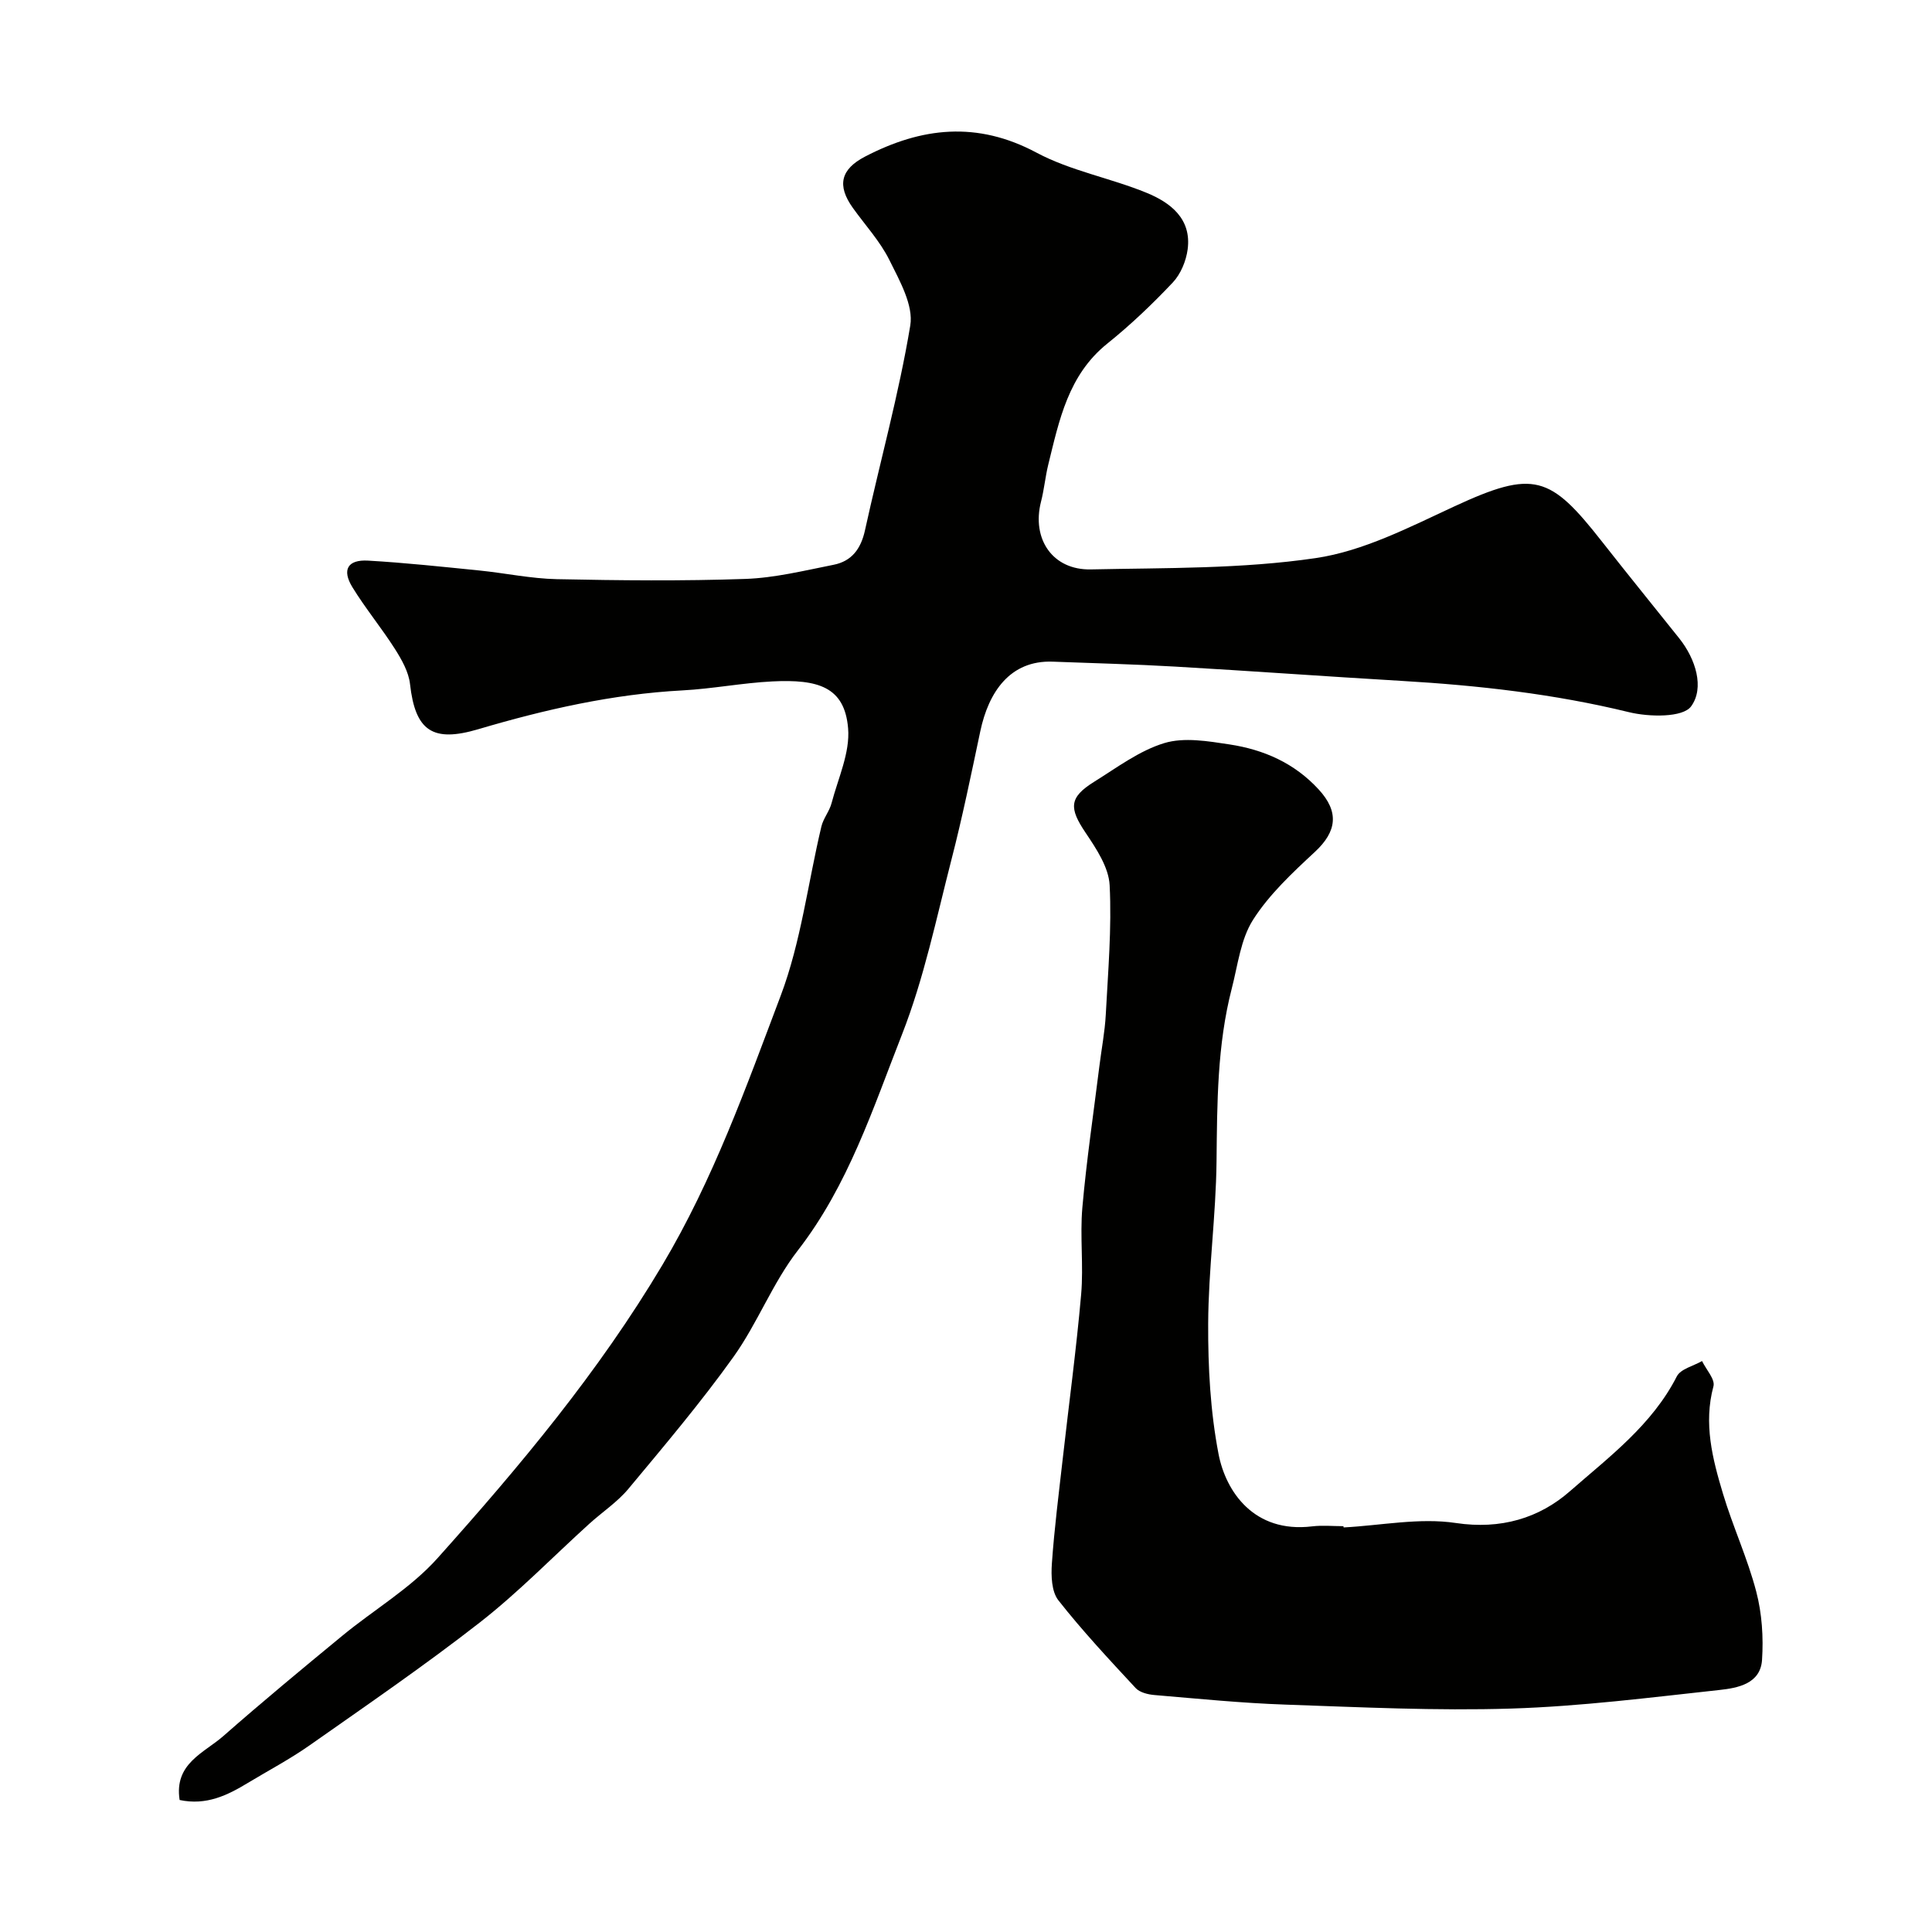 <svg enable-background="new 0 0 400 400" viewBox="0 0 400 400" xmlns="http://www.w3.org/2000/svg"><g fill="#010100"><path d="m37.19 372.67c-1.18-7.56 5.05-9.73 9.05-13.24 8.07-7.09 16.35-13.95 24.65-20.78 6.54-5.39 14.12-9.81 19.69-16.04 17.03-19.03 33.35-38.51 46.57-60.73 10.56-17.75 17.32-36.78 24.48-55.72 4.21-11.15 5.64-23.34 8.43-35.04.4-1.69 1.67-3.16 2.11-4.85 1.35-5.14 3.85-10.45 3.42-15.49-.72-8.6-6.24-10.17-15.69-9.7-6.22.31-12.39 1.53-18.61 1.86-14.47.77-28.45 3.95-42.25 8.03-9.45 2.8-13.06.38-14.15-9.34-.28-2.51-1.71-5.04-3.11-7.25-2.78-4.37-6.11-8.39-8.81-12.79-2.23-3.63-.99-5.76 3.23-5.52 7.68.44 15.35 1.27 23.01 2.04 5.37.54 10.72 1.69 16.1 1.8 12.99.27 26.01.4 38.99-.05 6.13-.21 12.23-1.73 18.3-2.93 3.73-.74 5.64-3.29 6.48-7.12 3.1-14.14 7.01-28.14 9.38-42.4.7-4.19-2.2-9.29-4.31-13.55-1.93-3.9-5.01-7.23-7.58-10.82-3.32-4.65-2.53-7.99 2.53-10.62 11.7-6.08 23.19-7.39 35.51-.81 7.06 3.77 15.3 5.24 22.78 8.31 4.96 2.03 9.34 5.39 8.5 11.71-.32 2.41-1.44 5.12-3.08 6.86-4.24 4.49-8.75 8.79-13.57 12.66-8.08 6.5-9.94 15.84-12.21 25.05-.62 2.53-.85 5.15-1.5 7.67-1.97 7.71 2.39 14.19 10.32 14.02 15.54-.33 31.24-.09 46.54-2.34 9.88-1.45 19.41-6.4 28.68-10.69 16.55-7.67 19.86-6.43 30.65 7.33 5.26 6.7 10.63 13.31 15.94 19.96 3.44 4.31 5.26 10.26 2.47 14.09-1.71 2.36-8.72 2.22-12.86 1.21-15.52-3.79-31.23-5.55-47.11-6.48-15.64-.92-31.26-2.06-46.9-2.96-8.42-.49-16.87-.7-25.3-1.02-8.86-.33-13.29 6.31-15 14.41-1.88 8.89-3.71 17.81-5.98 26.61-3.12 12.12-5.67 24.52-10.21 36.11-6.04 15.39-11.15 31.31-21.59 44.77-5.23 6.74-8.35 15.09-13.33 22.05-6.76 9.45-14.3 18.36-21.74 27.3-2.29 2.75-5.41 4.8-8.1 7.24-7.52 6.81-14.63 14.15-22.6 20.38-11.44 8.93-23.44 17.15-35.32 25.5-4.06 2.85-8.49 5.19-12.75 7.76-4.24 2.57-8.6 4.73-14.15 3.55z"/><path d="m278.18 316.24c7.76-.41 15.7-2.05 23.23-.92 9.32 1.4 17.28-1.01 23.63-6.58 8.09-7.09 17-13.71 22.13-23.78.79-1.54 3.43-2.14 5.22-3.17.85 1.76 2.75 3.8 2.36 5.23-2.08 7.72-.2 14.99 1.96 22.19 2.05 6.85 5.1 13.41 6.9 20.31 1.19 4.53 1.51 9.47 1.2 14.16-.33 4.92-5.01 5.8-8.79 6.21-14.36 1.56-28.74 3.4-43.15 3.85-15.56.49-31.17-.28-46.75-.82-9.04-.31-18.06-1.22-27.08-1.98-1.36-.11-3.07-.53-3.92-1.45-5.49-5.92-11.02-11.83-16-18.17-1.41-1.8-1.52-5.07-1.34-7.6.5-7.2 1.42-14.37 2.23-21.54 1.28-11.4 2.83-22.77 3.83-34.19.52-5.95-.27-12.02.25-17.97.86-9.78 2.31-19.5 3.52-29.24.44-3.58 1.14-7.14 1.33-10.73.47-8.92 1.25-17.88.8-26.77-.19-3.71-2.75-7.55-4.96-10.84-3.47-5.14-3.47-7.33 1.75-10.58 4.71-2.93 9.35-6.44 14.52-8.01 4.12-1.25 9.07-.4 13.54.28 7.06 1.08 13.41 3.85 18.43 9.32 4.22 4.59 3.83 8.65-.79 12.93-4.64 4.31-9.43 8.77-12.79 14.04-2.58 4.04-3.16 9.39-4.41 14.22-3.04 11.76-3.03 23.78-3.16 35.83-.12 11.2-1.68 22.39-1.73 33.59-.04 9.01.45 18.18 2.15 27 1.49 7.7 7.29 16.41 19.36 14.96 2.14-.26 4.33-.04 6.49-.04.03.1.03.18.04.26z"/></g></svg>